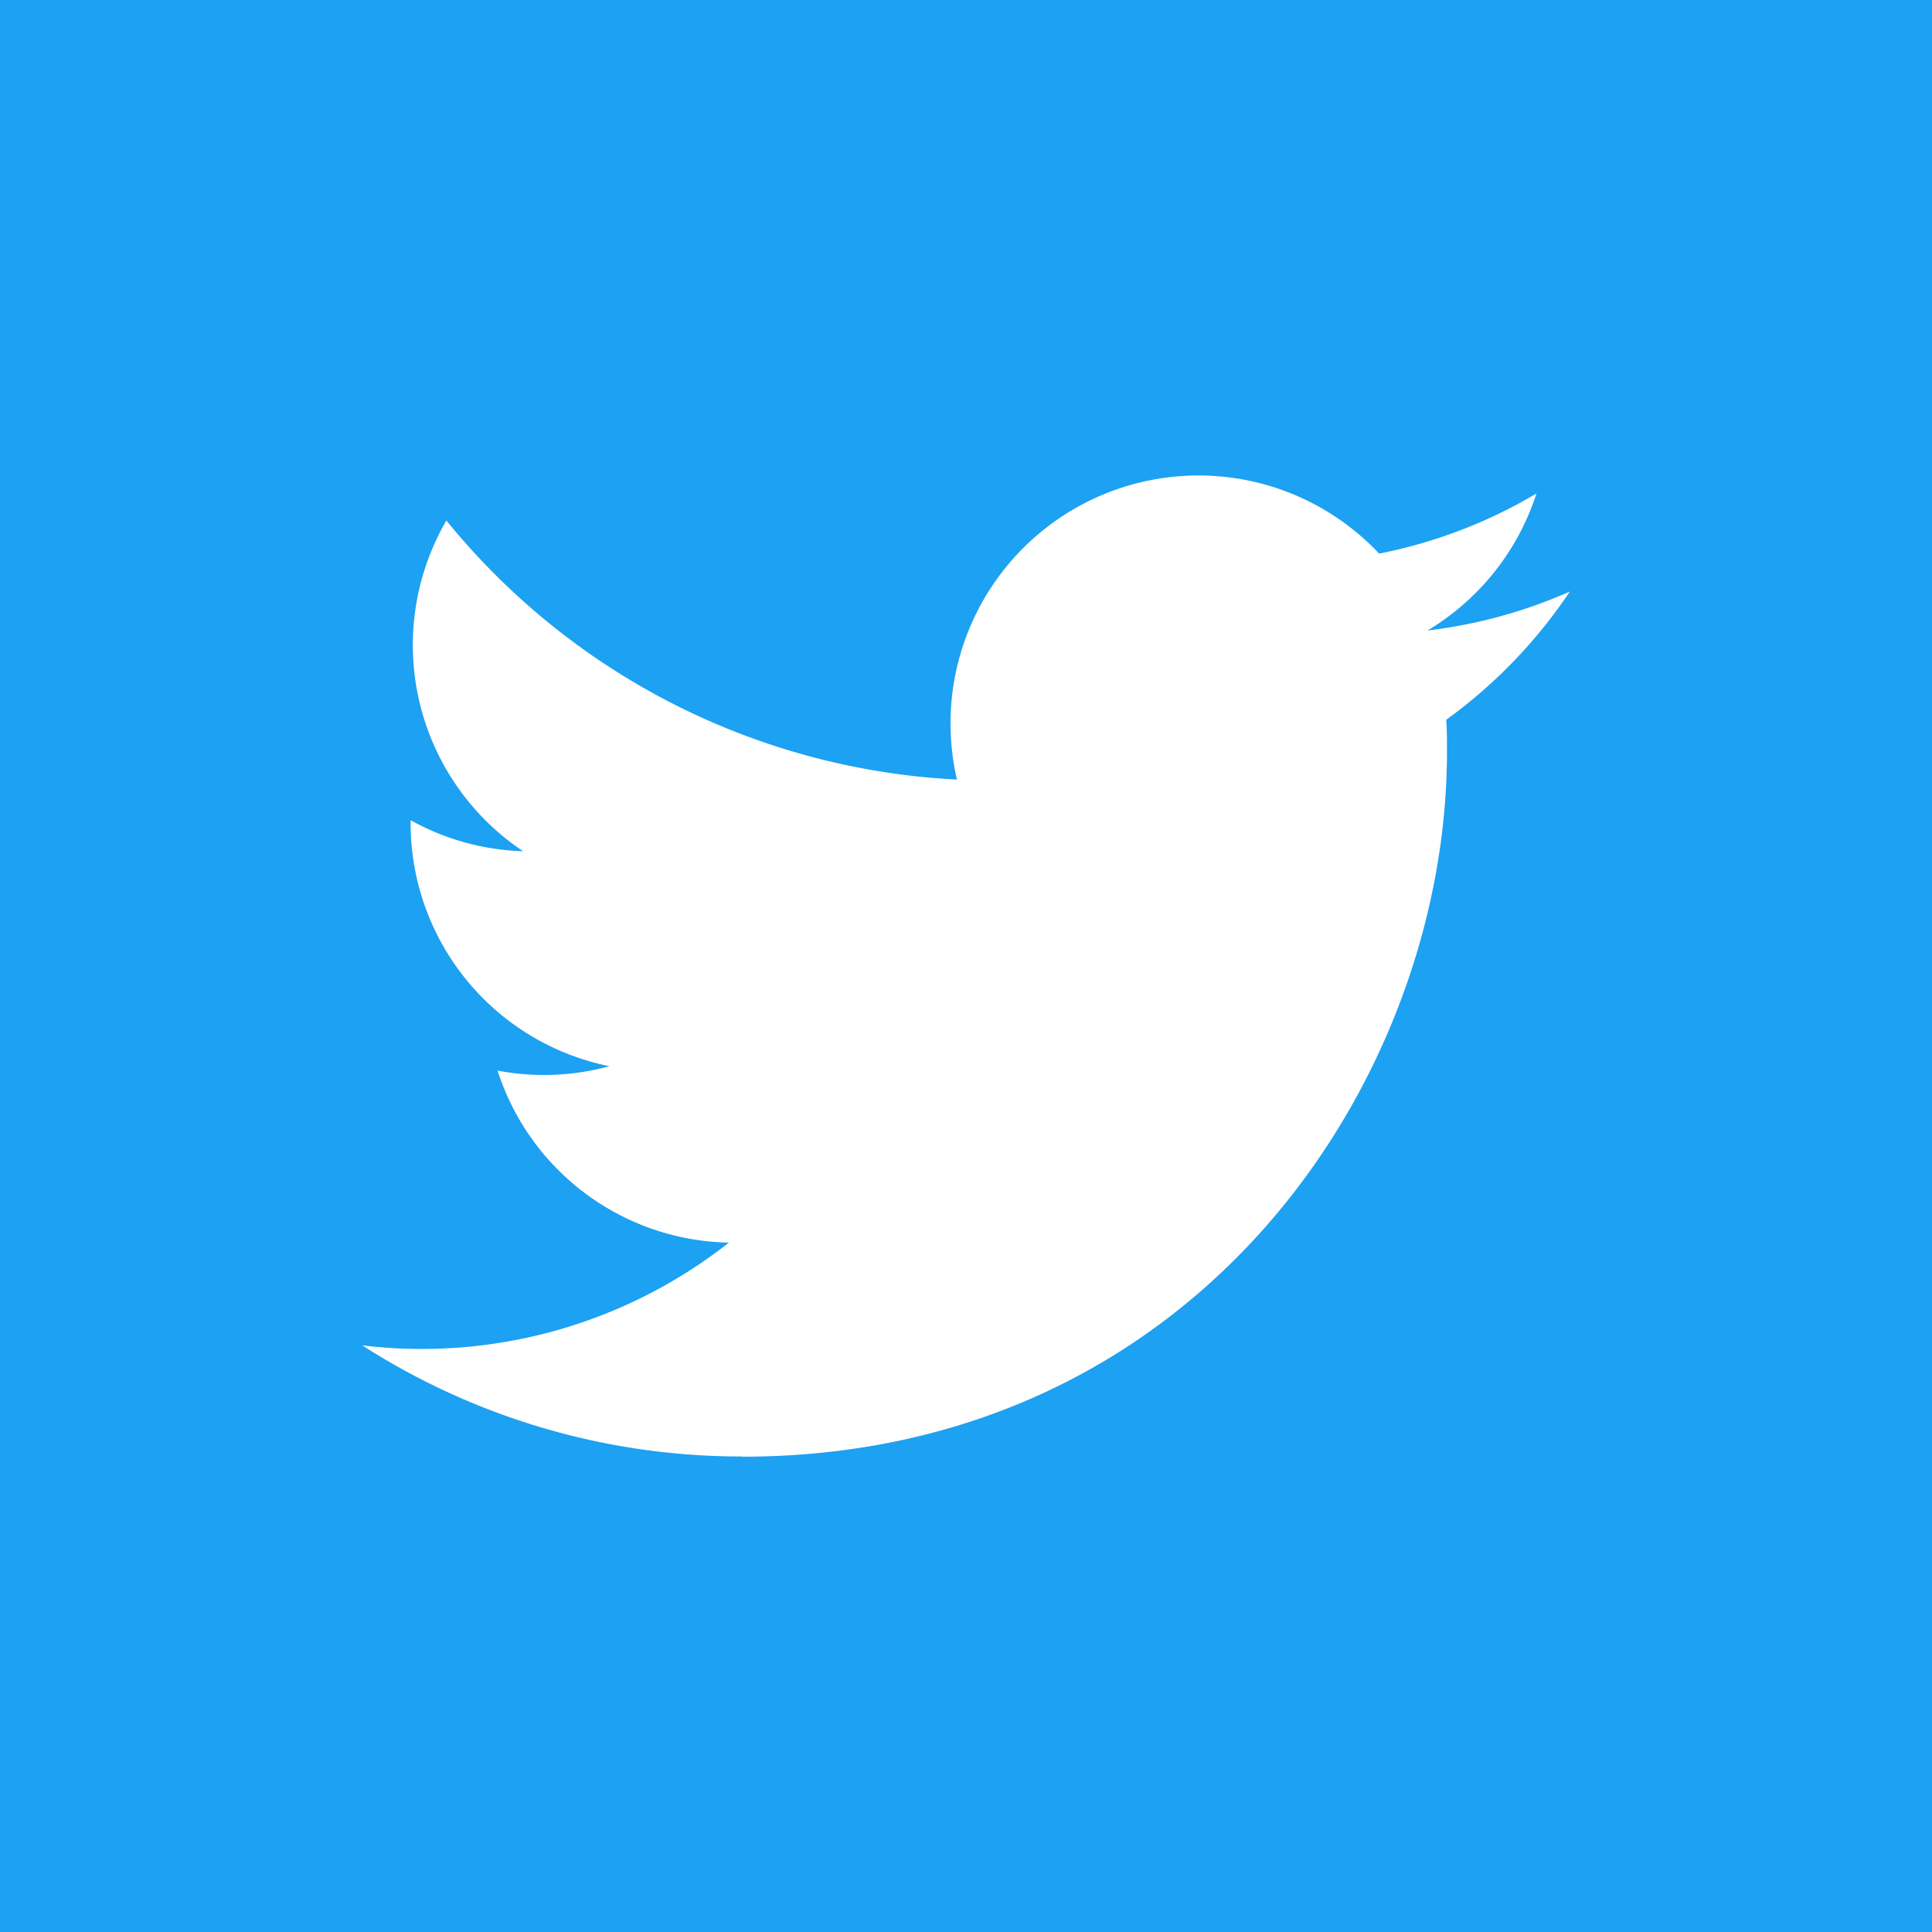 <svg xmlns="http://www.w3.org/2000/svg" width="44" height="44" viewBox="0 0 44 44"><defs><style>.a{fill:#1da1f2;}.b{fill:#fff;}.c{fill:none;}</style></defs><title>header-tw</title><rect class="a" width="44" height="44"/><path class="b" d="M16.9,33.175c10.378,0,16.054-8.6,16.054-16.054,0-.244,0-.487-.017-.729a11.476,11.476,0,0,0,2.815-2.92,11.264,11.264,0,0,1-3.241.887,5.661,5.661,0,0,0,2.481-3.12,11.309,11.309,0,0,1-3.583,1.369,5.647,5.647,0,0,0-9.615,5.146,16.017,16.017,0,0,1-11.628-5.9,5.646,5.646,0,0,0,1.747,7.532,5.611,5.611,0,0,1-2.561-.706v.071a5.645,5.645,0,0,0,4.527,5.531,5.641,5.641,0,0,1-2.548.1A5.648,5.648,0,0,0,16.6,28.3,11.307,11.307,0,0,1,8.25,30.64,15.962,15.962,0,0,0,16.9,33.17"/><rect class="c" width="44" height="44"/></svg>